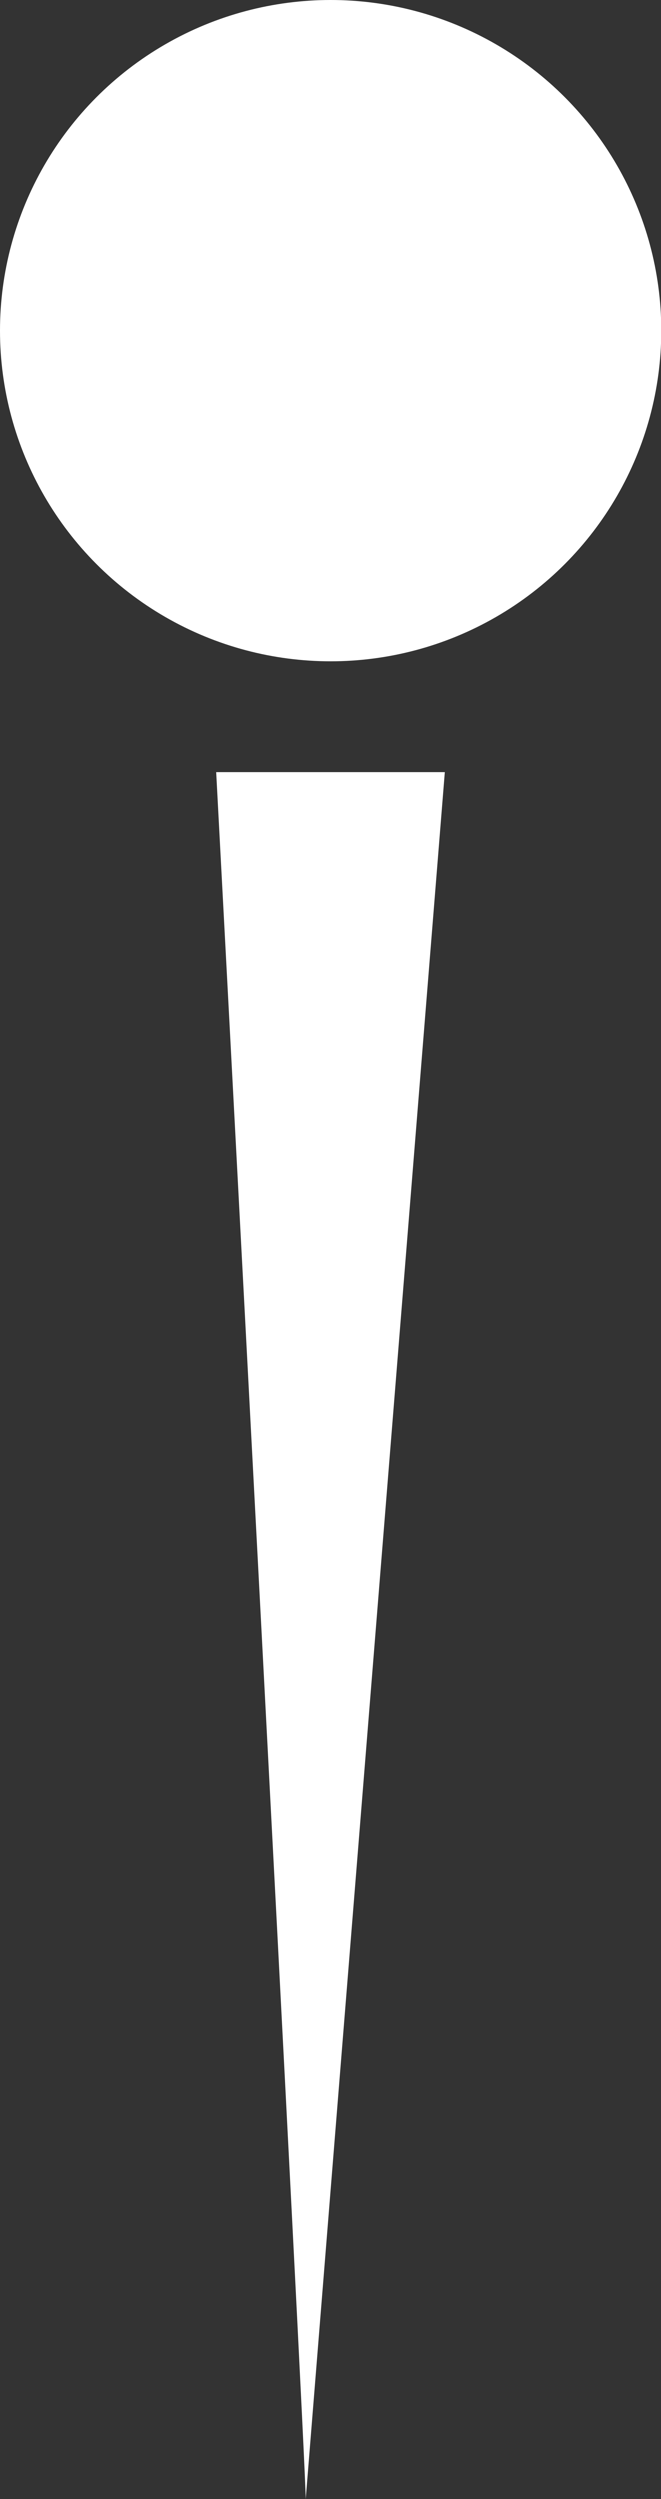 <?xml version="1.0" encoding="UTF-8"?>
<svg id="Livello_2" data-name="Livello 2" xmlns="http://www.w3.org/2000/svg" viewBox="0 0 25.47 96.29">
  <rect x="0" y="0" width="25.47" height="96.29" fill="#333333" stroke="none"/>
  <defs>
    <style>
      .cls-1 {
        fill: white;
      }
    </style>
  </defs>
  <g id="Livello_1-2" data-name="Livello 1">
    <g>
      <path class="cls-1" d="M11.78,96.29c0-1.62-3.45-66.54-3.45-66.54h8.81l-5.36,66.54Z"/>
      <circle class="cls-1" cx="12.74" cy="12.74" r="12.74"/>
    </g>
  </g>
</svg>